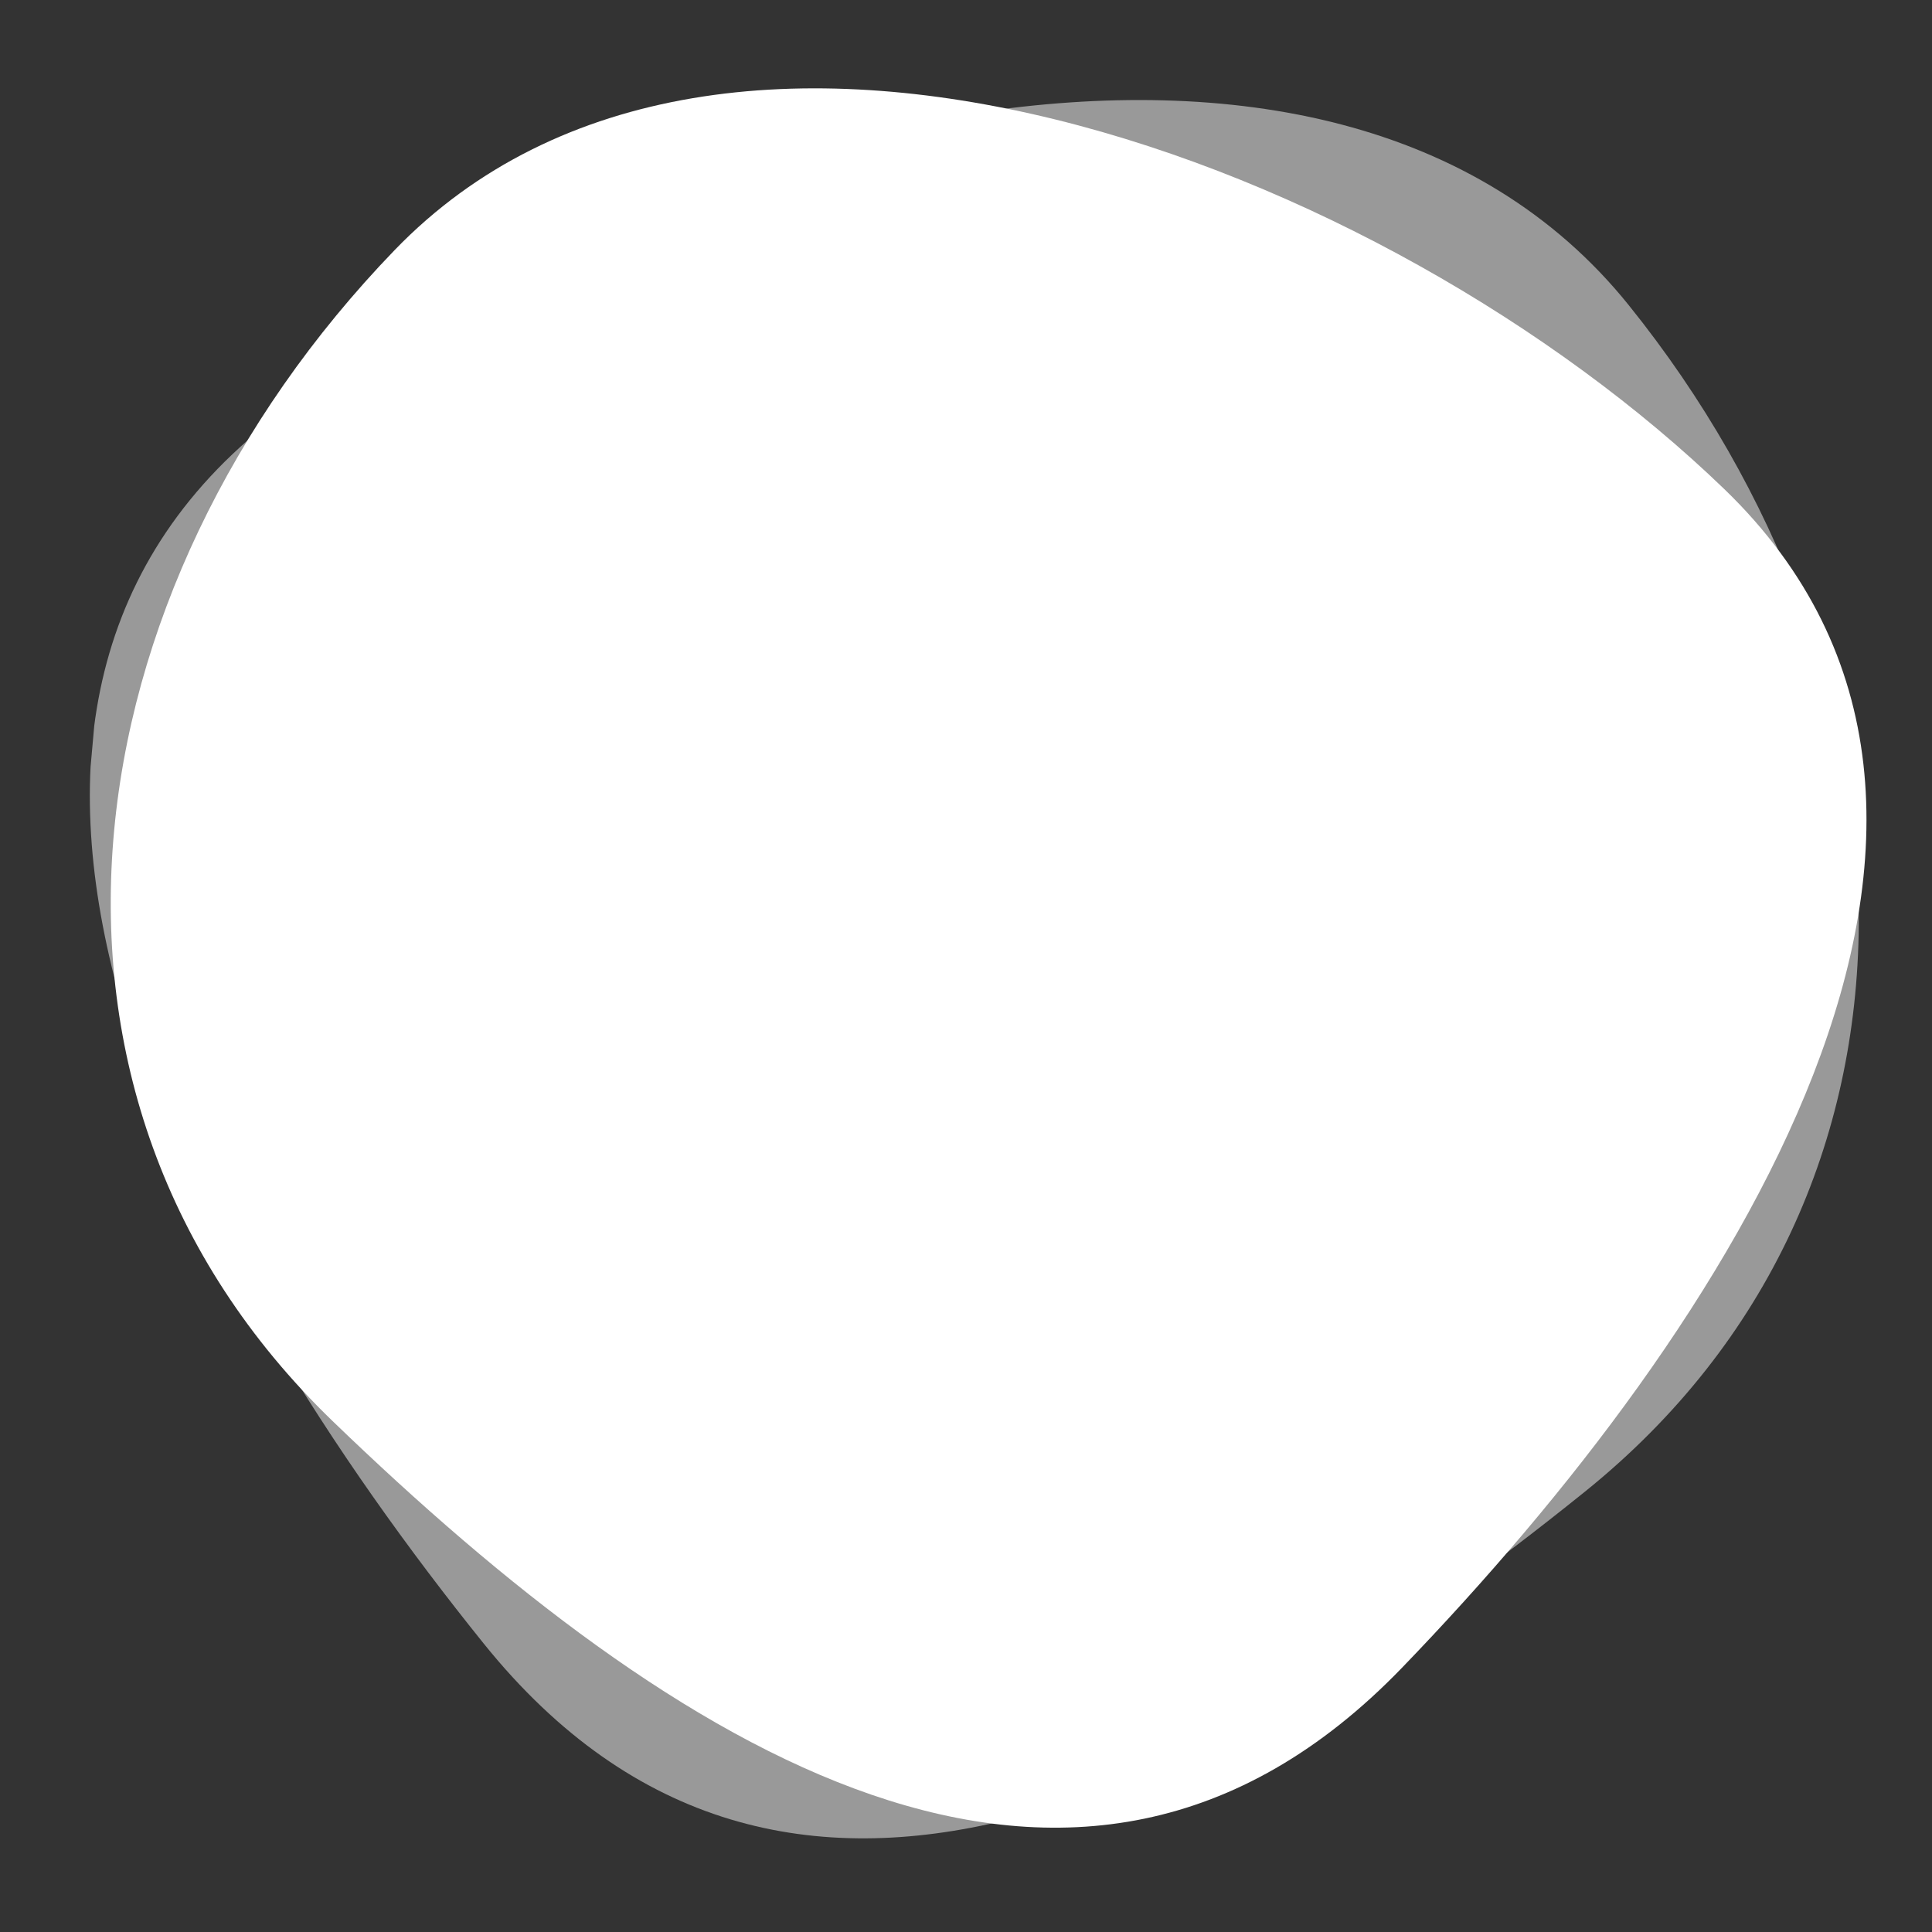<svg width="822" height="822" viewBox="0 0 822 822" fill="none" xmlns="http://www.w3.org/2000/svg">
<rect x="0" y="0" width="822" height="822" fill="#333333" stroke="none"/>
<g clip-path="url(#clip0_5502_132)">
<path d="M141.563 604.671C-2.964 465.222 28.375 251.004 167.835 106.477C307.294 -38.05 589.072 68.631 733.629 208.09C878.185 347.55 735.982 565.055 596.484 709.592C456.986 854.128 286.1 744.141 141.563 604.671Z" fill="white"/>
</g>
<g opacity="0.5" clip-path="url(#clip1_5502_132)">
<path d="M674.274 634.699C832.704 507.116 820.495 288.176 692.902 129.745C565.309 -28.685 271.389 53.408 112.929 180.998C-45.531 308.588 78.218 540.887 205.849 699.332C333.481 857.776 515.832 762.301 674.274 634.699Z" fill="white"/>
</g>
<defs>
<clipPath id="clip0_5502_132">
<rect width="747" height="747" fill="white" transform="translate(47.118 34.102)"/>
</clipPath>
<clipPath id="clip1_5502_132">
<rect width="756.599" height="756.599" fill="white" transform="matrix(-0.996 -0.089 -0.089 0.996 821.236 67.669)"/>
</clipPath>
</defs>
</svg>
